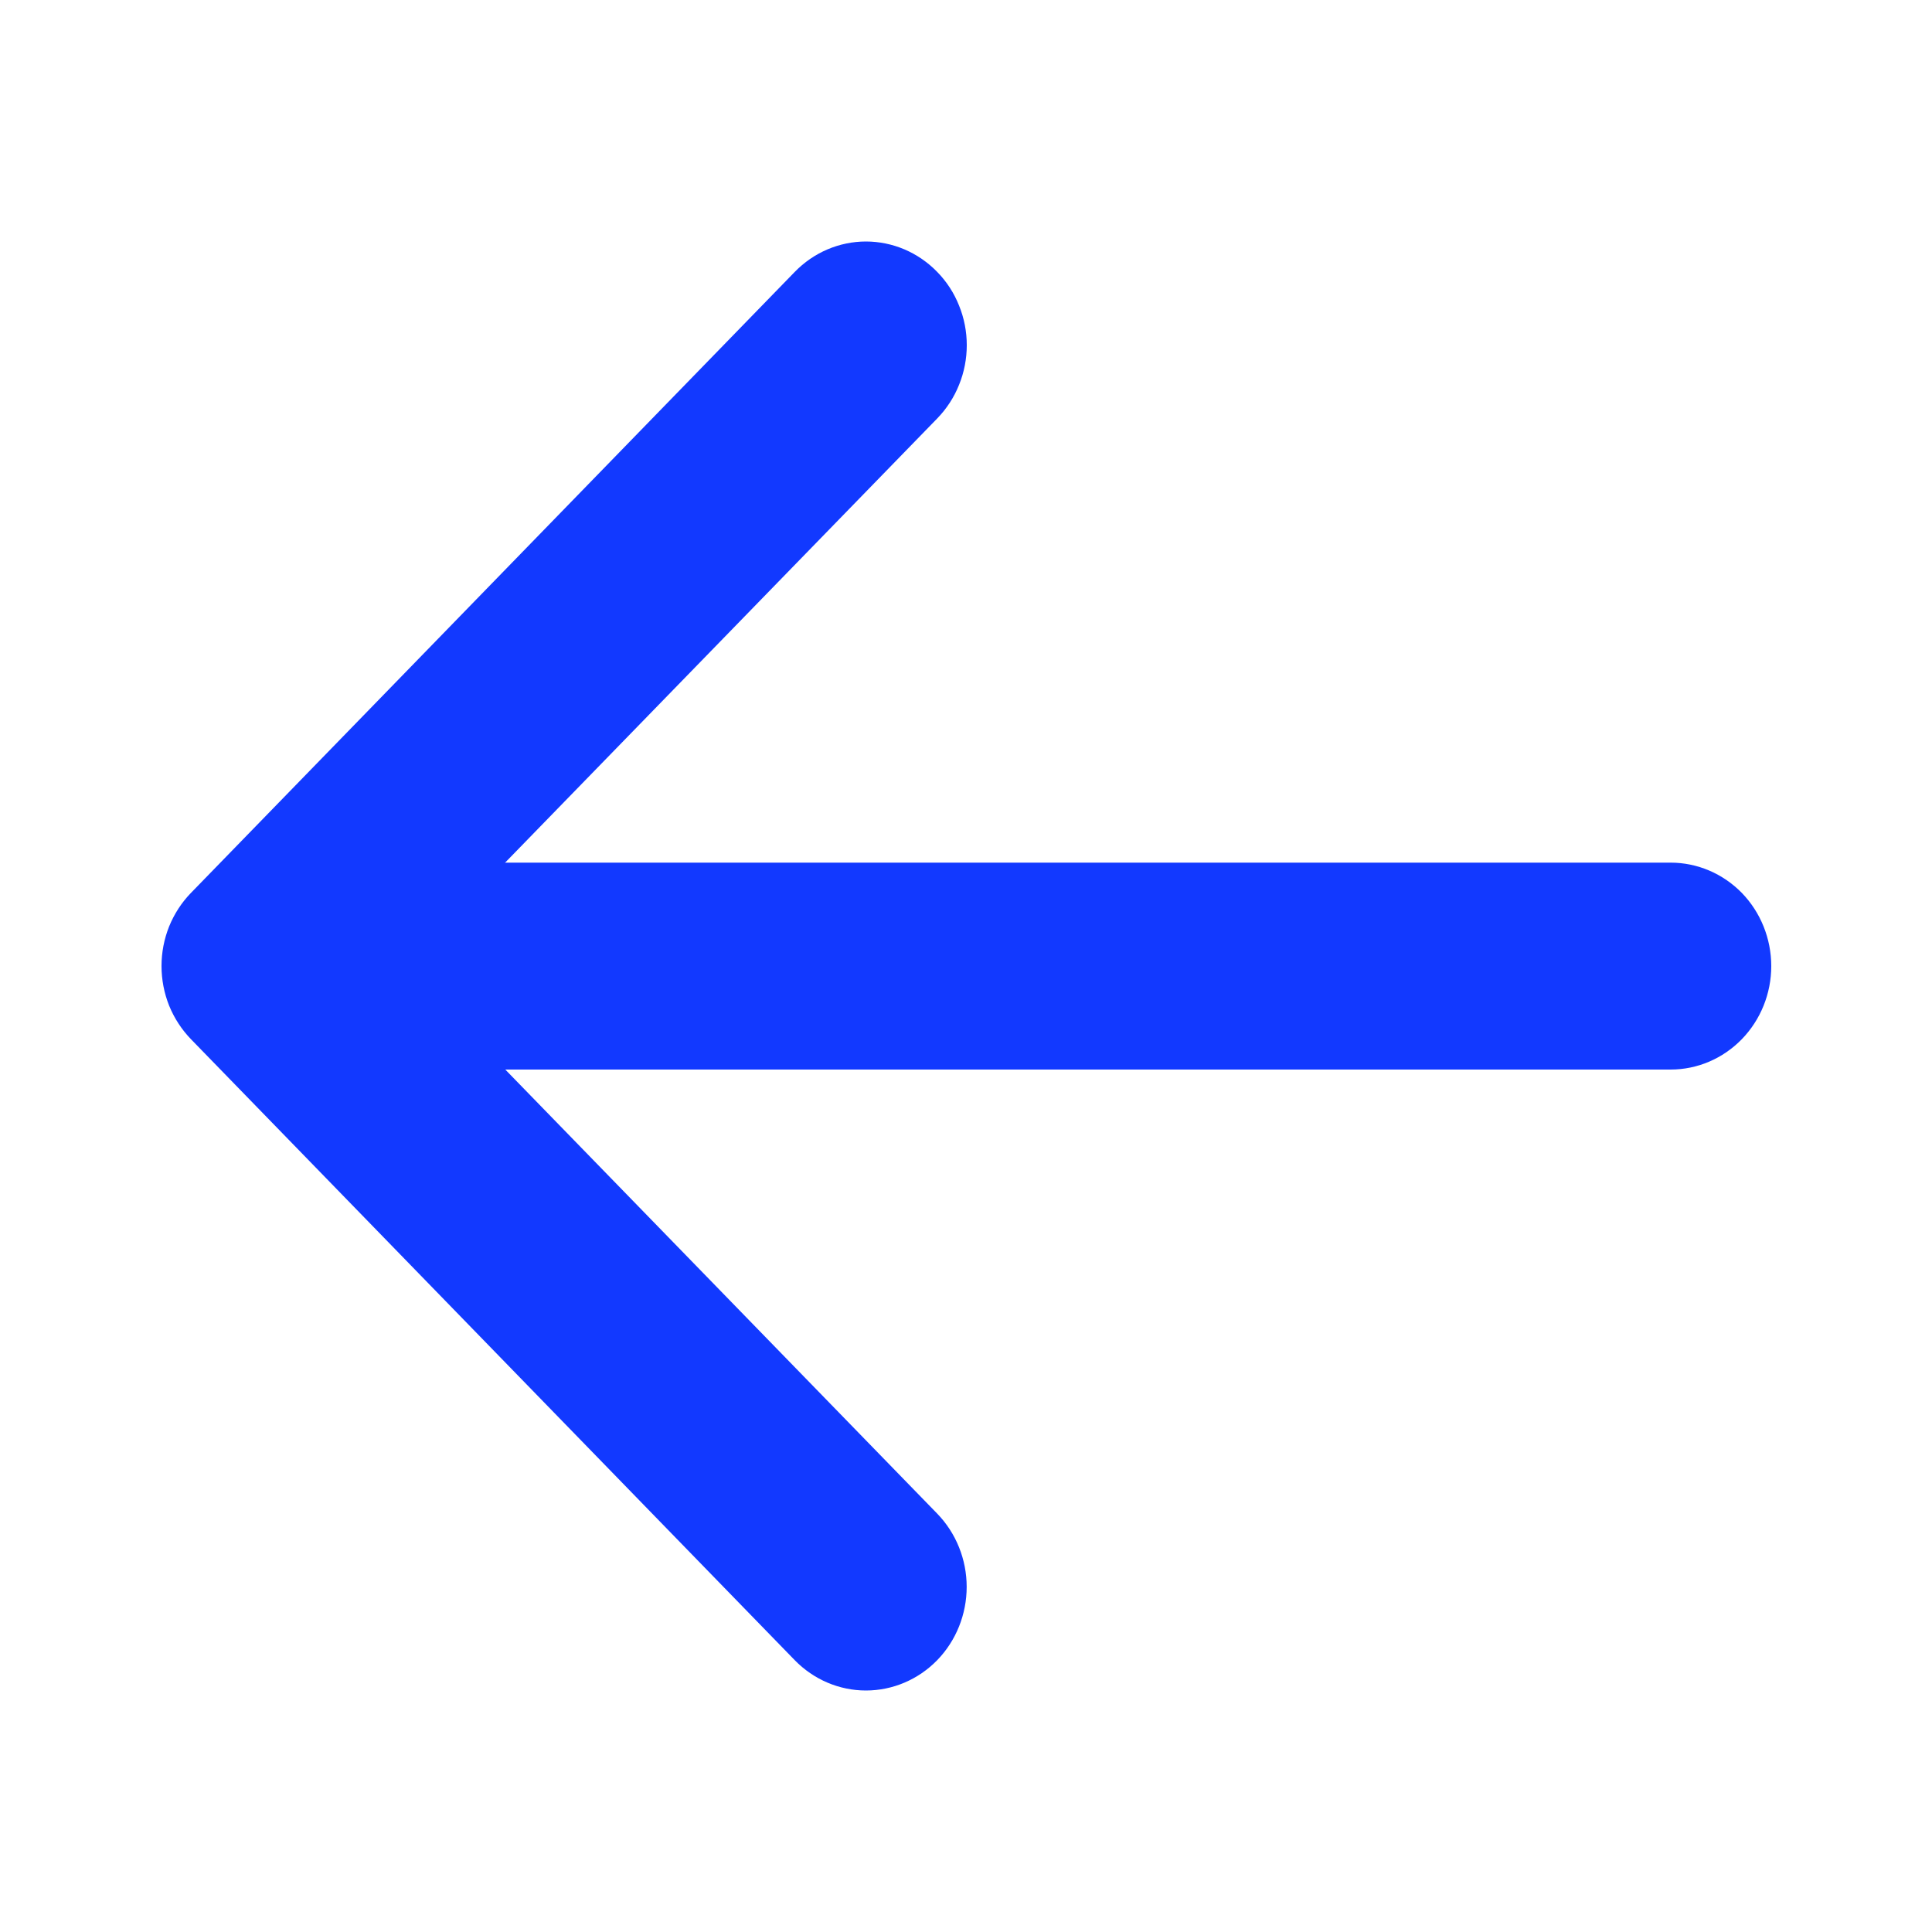 <svg width="20" height="20" viewBox="0 0 20 20" fill="none" xmlns="http://www.w3.org/2000/svg">
<path fill-rule="evenodd" clip-rule="evenodd" d="M9.702 2.815C9.605 2.715 9.49 2.636 9.364 2.582C9.237 2.528 9.101 2.5 8.964 2.5C8.827 2.5 8.692 2.528 8.565 2.582C8.439 2.636 8.324 2.715 8.227 2.815L1.978 9.242C1.881 9.341 1.804 9.46 1.751 9.59C1.699 9.72 1.672 9.859 1.672 10C1.672 10.141 1.699 10.281 1.751 10.411C1.804 10.541 1.881 10.659 1.978 10.759L8.227 17.186C8.423 17.387 8.688 17.5 8.964 17.5C9.241 17.5 9.506 17.387 9.702 17.186C9.897 16.985 10.007 16.712 10.007 16.427C10.007 16.143 9.897 15.87 9.702 15.669L4.188 10L9.702 4.332C9.799 4.232 9.876 4.114 9.928 3.984C9.981 3.854 10.008 3.714 10.008 3.573C10.008 3.432 9.981 3.293 9.928 3.163C9.876 3.032 9.799 2.914 9.702 2.815Z" fill="#1239FF"/>
<path fill-rule="evenodd" clip-rule="evenodd" d="M18.336 10.001C18.336 9.717 18.226 9.444 18.031 9.243C17.835 9.043 17.571 8.93 17.294 8.93H3.754C3.478 8.93 3.213 9.043 3.018 9.243C2.822 9.444 2.713 9.717 2.713 10.001C2.713 10.285 2.822 10.557 3.018 10.758C3.213 10.959 3.478 11.072 3.754 11.072H17.294C17.571 11.072 17.835 10.959 18.031 10.758C18.226 10.557 18.336 10.285 18.336 10.001Z" fill="#1239FF"/>
</svg>
